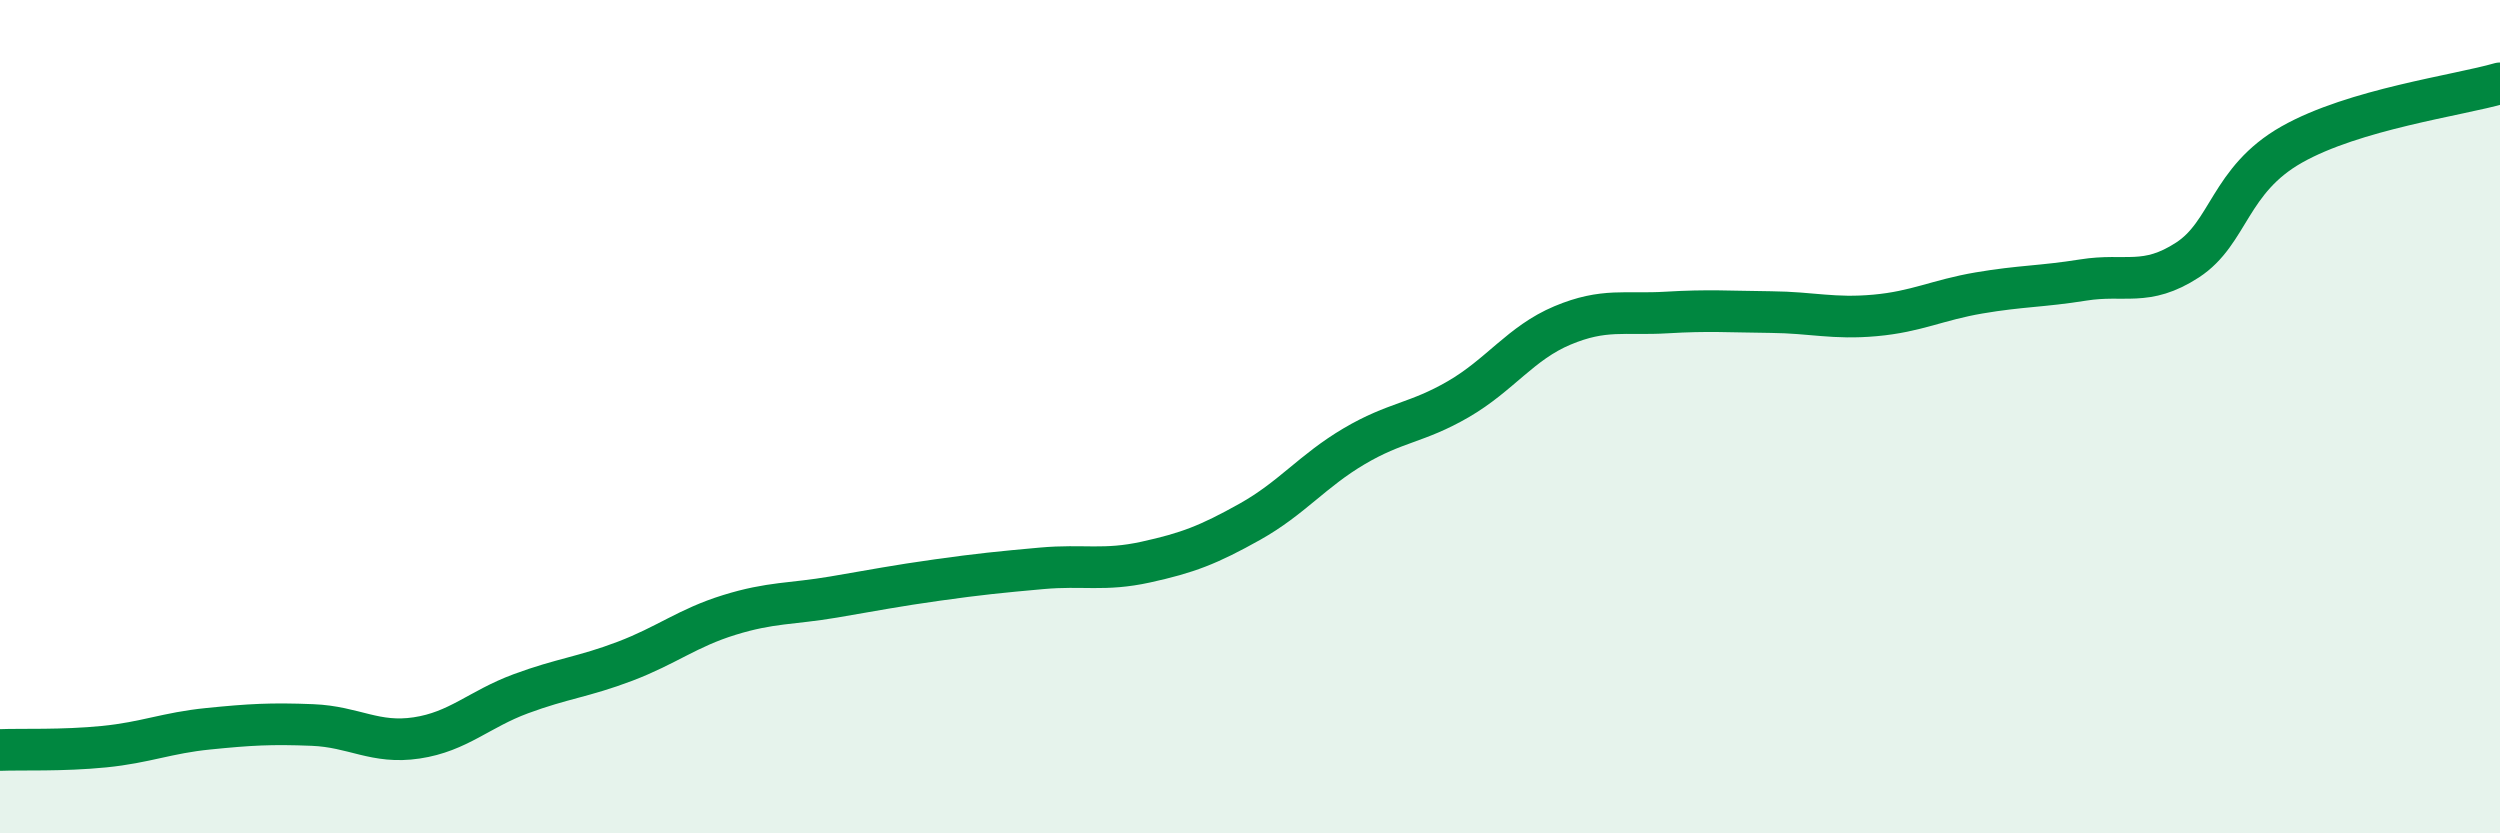 
    <svg width="60" height="20" viewBox="0 0 60 20" xmlns="http://www.w3.org/2000/svg">
      <path
        d="M 0,18 C 0.5,17.98 1.5,18.02 2.5,17.92 C 3.5,17.82 4,17.59 5,17.49 C 6,17.39 6.5,17.36 7.5,17.4 C 8.5,17.44 9,17.86 10,17.71 C 11,17.56 11.5,17.02 12.5,16.65 C 13.5,16.28 14,16.25 15,15.87 C 16,15.49 16.5,15.07 17.5,14.76 C 18.5,14.45 19,14.5 20,14.33 C 21,14.16 21.5,14.06 22.5,13.92 C 23.5,13.78 24,13.73 25,13.64 C 26,13.55 26.5,13.71 27.5,13.49 C 28.5,13.27 29,13.08 30,12.52 C 31,11.96 31.5,11.3 32.5,10.71 C 33.5,10.12 34,10.16 35,9.58 C 36,9 36.5,8.23 37.5,7.81 C 38.5,7.39 39,7.56 40,7.5 C 41,7.44 41.5,7.48 42.5,7.49 C 43.5,7.5 44,7.66 45,7.57 C 46,7.48 46.5,7.2 47.5,7.03 C 48.5,6.86 49,6.88 50,6.72 C 51,6.56 51.5,6.89 52.5,6.24 C 53.5,5.59 53.5,4.32 55,3.47 C 56.5,2.62 59,2.29 60,2L60 20L0 20Z"
        fill="#008740"
        opacity="0.1"
        stroke-linecap="round"
        stroke-linejoin="round"
      />
      <path
        d="M 0,18 C 0.5,17.98 1.5,18.02 2.5,17.92 C 3.5,17.82 4,17.59 5,17.49 C 6,17.39 6.5,17.36 7.5,17.4 C 8.5,17.44 9,17.86 10,17.71 C 11,17.56 11.5,17.02 12.5,16.65 C 13.5,16.28 14,16.25 15,15.87 C 16,15.49 16.5,15.07 17.5,14.76 C 18.5,14.45 19,14.5 20,14.33 C 21,14.16 21.5,14.06 22.5,13.92 C 23.5,13.78 24,13.73 25,13.64 C 26,13.55 26.5,13.71 27.5,13.49 C 28.5,13.27 29,13.08 30,12.52 C 31,11.96 31.5,11.3 32.5,10.71 C 33.5,10.12 34,10.16 35,9.58 C 36,9 36.5,8.23 37.5,7.81 C 38.5,7.39 39,7.56 40,7.5 C 41,7.44 41.5,7.48 42.5,7.49 C 43.5,7.5 44,7.66 45,7.57 C 46,7.48 46.5,7.2 47.5,7.03 C 48.5,6.86 49,6.88 50,6.72 C 51,6.56 51.5,6.89 52.5,6.24 C 53.5,5.59 53.5,4.32 55,3.47 C 56.5,2.62 59,2.29 60,2"
        stroke="#008740"
        stroke-width="1"
        fill="none"
        stroke-linecap="round"
        stroke-linejoin="round"
      />
    </svg>
  